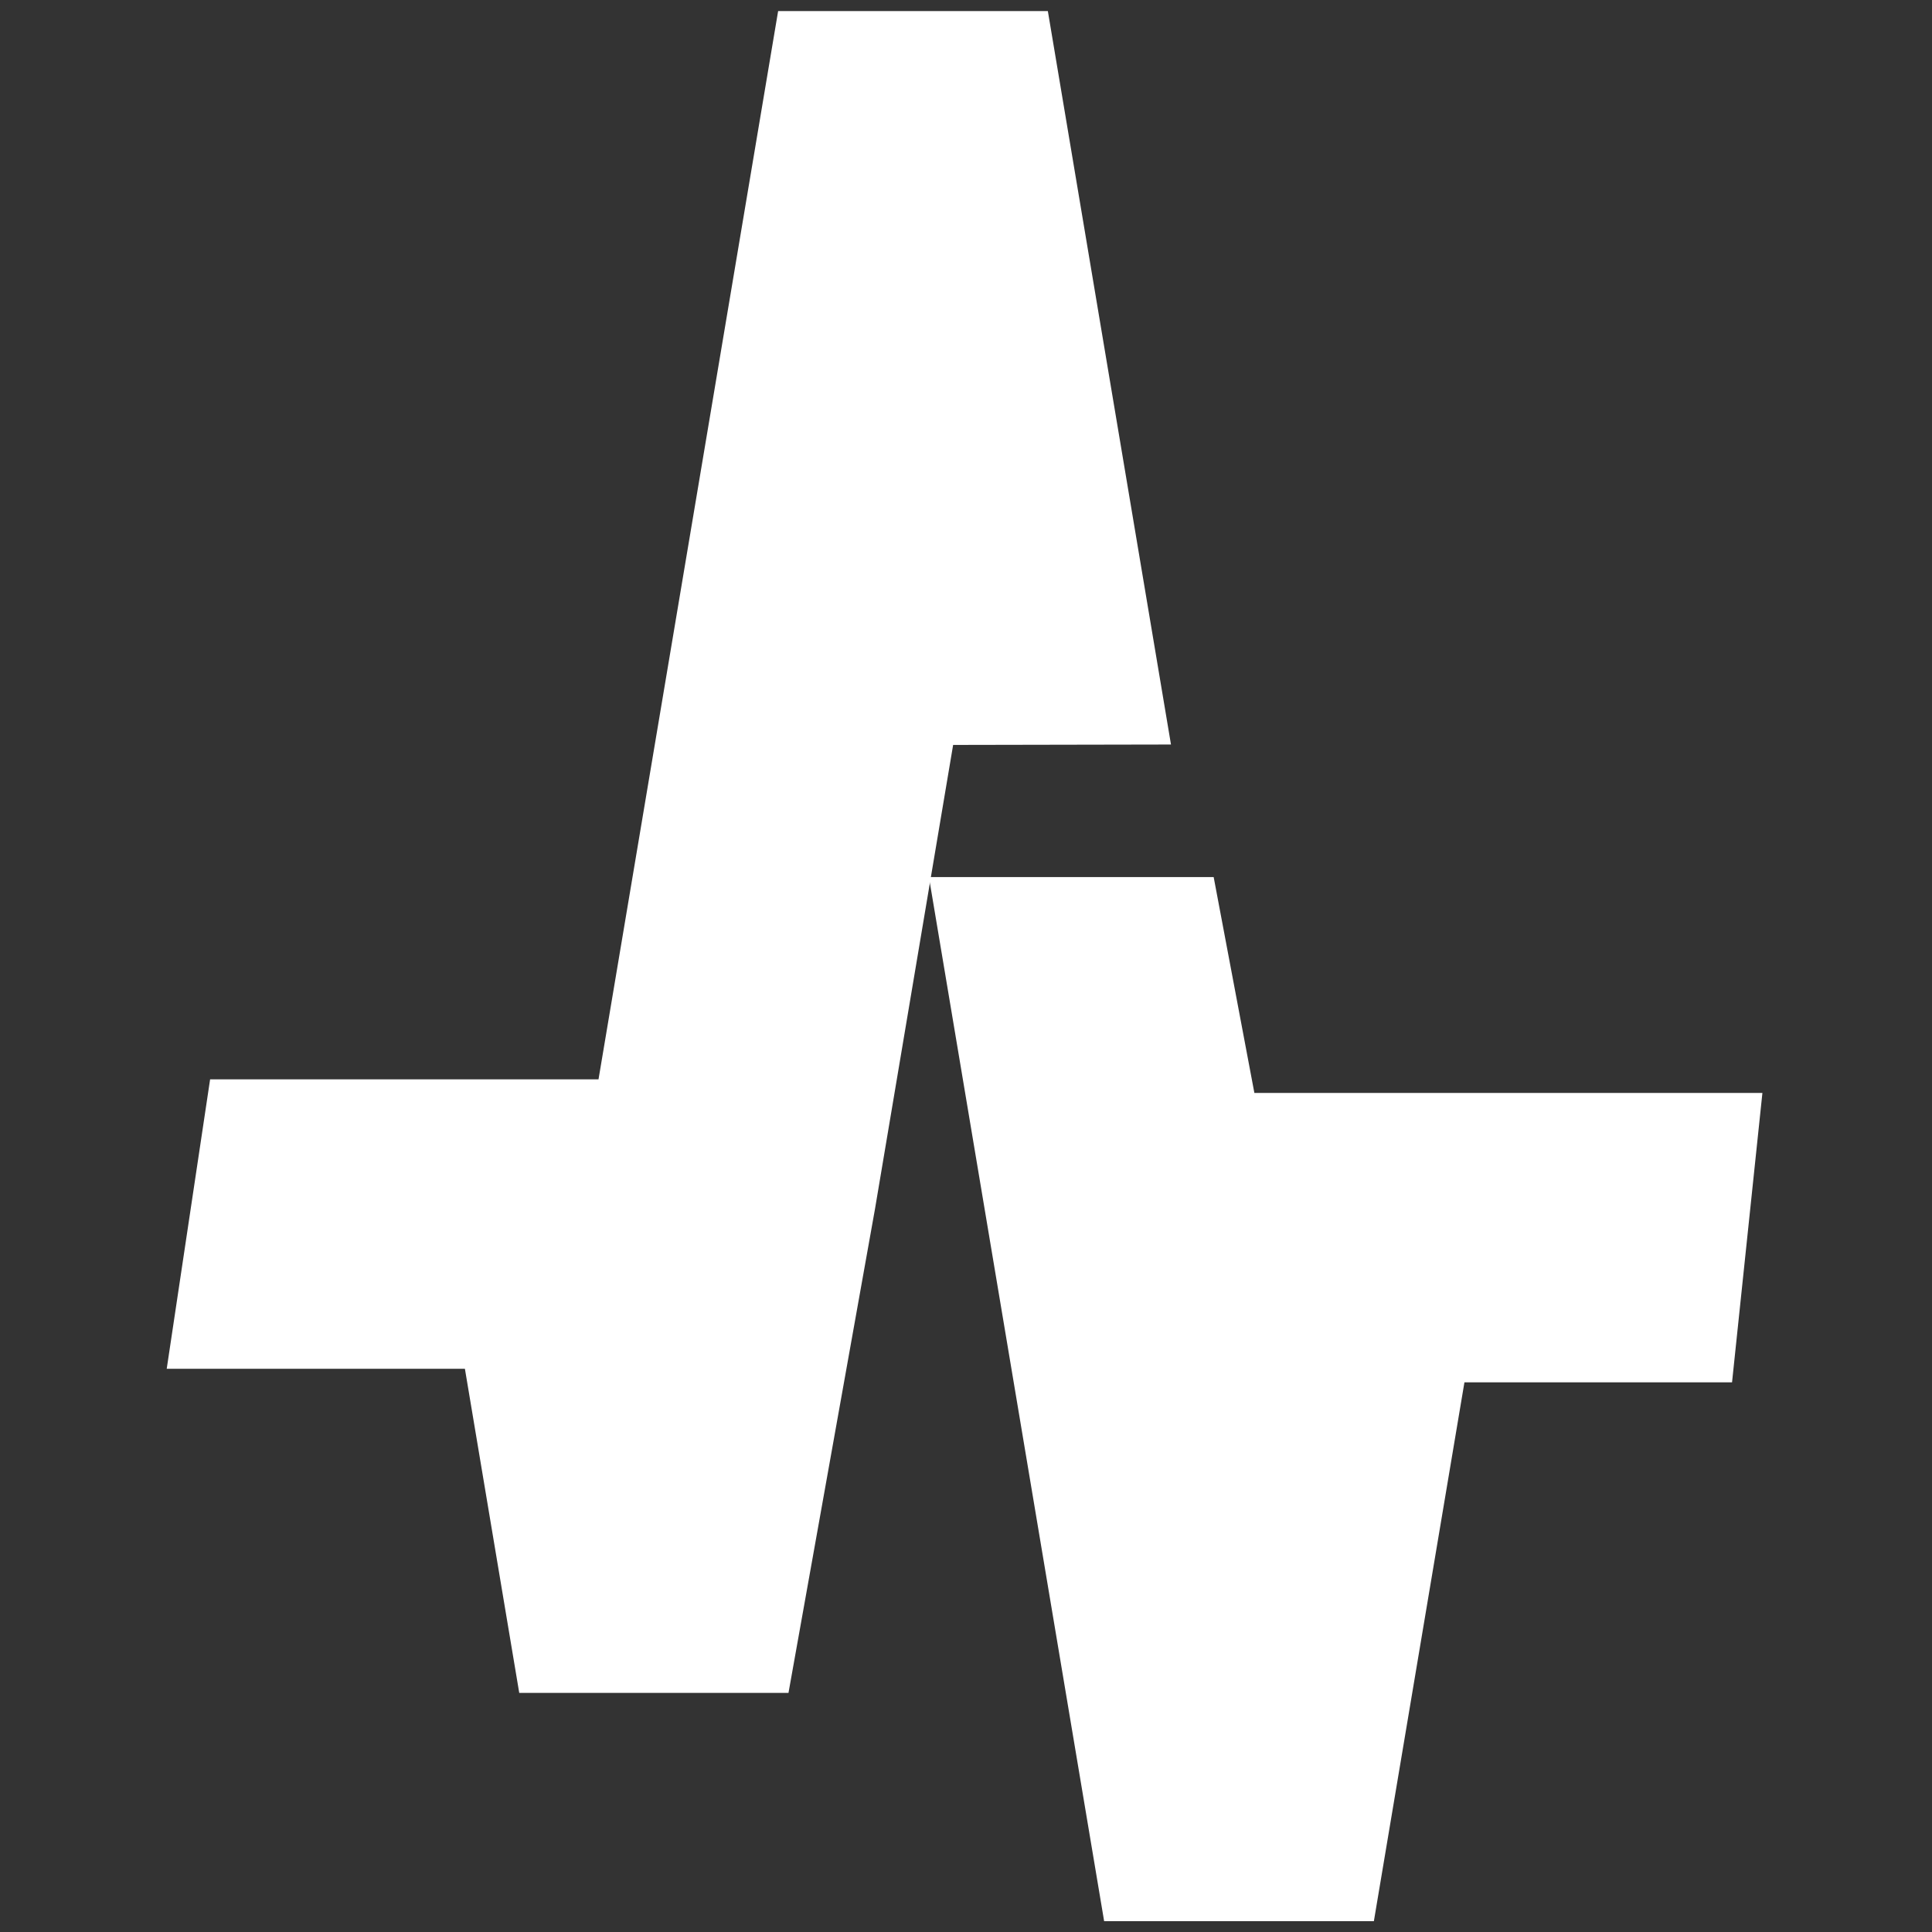 <?xml version="1.0" encoding="utf-8"?>
<!-- Generator: Adobe Illustrator 27.7.0, SVG Export Plug-In . SVG Version: 6.00 Build 0)  -->
<svg version="1.1"
	 id="svg2" xmlns:rdf="http://www.w3.org/1999/02/22-rdf-syntax-ns#" xmlns:svg="http://www.w3.org/2000/svg" xmlns:cc="http://creativecommons.org/ns#" xmlns:dc="http://purl.org/dc/elements/1.1/" xmlns:sodipodi="http://sodipodi.sourceforge.net/DTD/sodipodi-0.dtd" xmlns:inkscape="http://www.inkscape.org/namespaces/inkscape" inkscape:export-filename="/home/cepe/favicon.png" inkscape:export-xdpi="90" sodipodi:docname="favicon.svg"
	 xmlns="http://www.w3.org/2000/svg" xmlns:xlink="http://www.w3.org/1999/xlink" x="0px" y="0px" viewBox="0 0 512 512"
	 style="enable-background:new 0 0 512 512;" xml:space="preserve">
<rect x="0" y="0" width="512" height="512" fill="#333333" stroke="none"/>
<style type="text/css">
	.st0{fill-rule:evenodd;clip-rule:evenodd;fill:#FFFFFF;stroke:#FFFFFF;stroke-width:30;}
</style>
<sodipodi:namedview  bordercolor="#666666" borderopacity="1.0" id="base" inkscape:current-layer="layer1" inkscape:cx="183.77127" inkscape:cy="-36.769465" inkscape:document-units="px" inkscape:pageopacity="0.0" inkscape:pageshadow="2" inkscape:window-height="1134" inkscape:window-maximized="1" inkscape:window-width="1920" inkscape:window-x="1440" inkscape:window-y="27" inkscape:zoom="1" pagecolor="#ffffff" showgrid="false" units="px">
	</sodipodi:namedview>
<g id="layer1" transform="translate(0,-652.362)" inkscape:groupmode="layer" inkscape:label="Layer 1">
	<path id="path4136" inkscape:connector-curvature="0" sodipodi:nodetypes="cccccccccc" class="st0" d="M309.2,899.8l-45.3,0
		l41.4,246.7h46.1l24-142.8h70.1l4.9-46.7H335.9l-7.5,44.6L309.2,899.8z"/>
	<path id="path4176" inkscape:connector-curvature="0" sodipodi:nodetypes="cccccccccccc" class="st0" d="M218.9,670.3l-47.6,283.1
		H68.6l-7,46.7h74.3l14.4,85.9h46.1l20.7-115.8l22.8-135.4l52.7-0.1L265,670.3H218.9z"/>
</g>
</svg>
